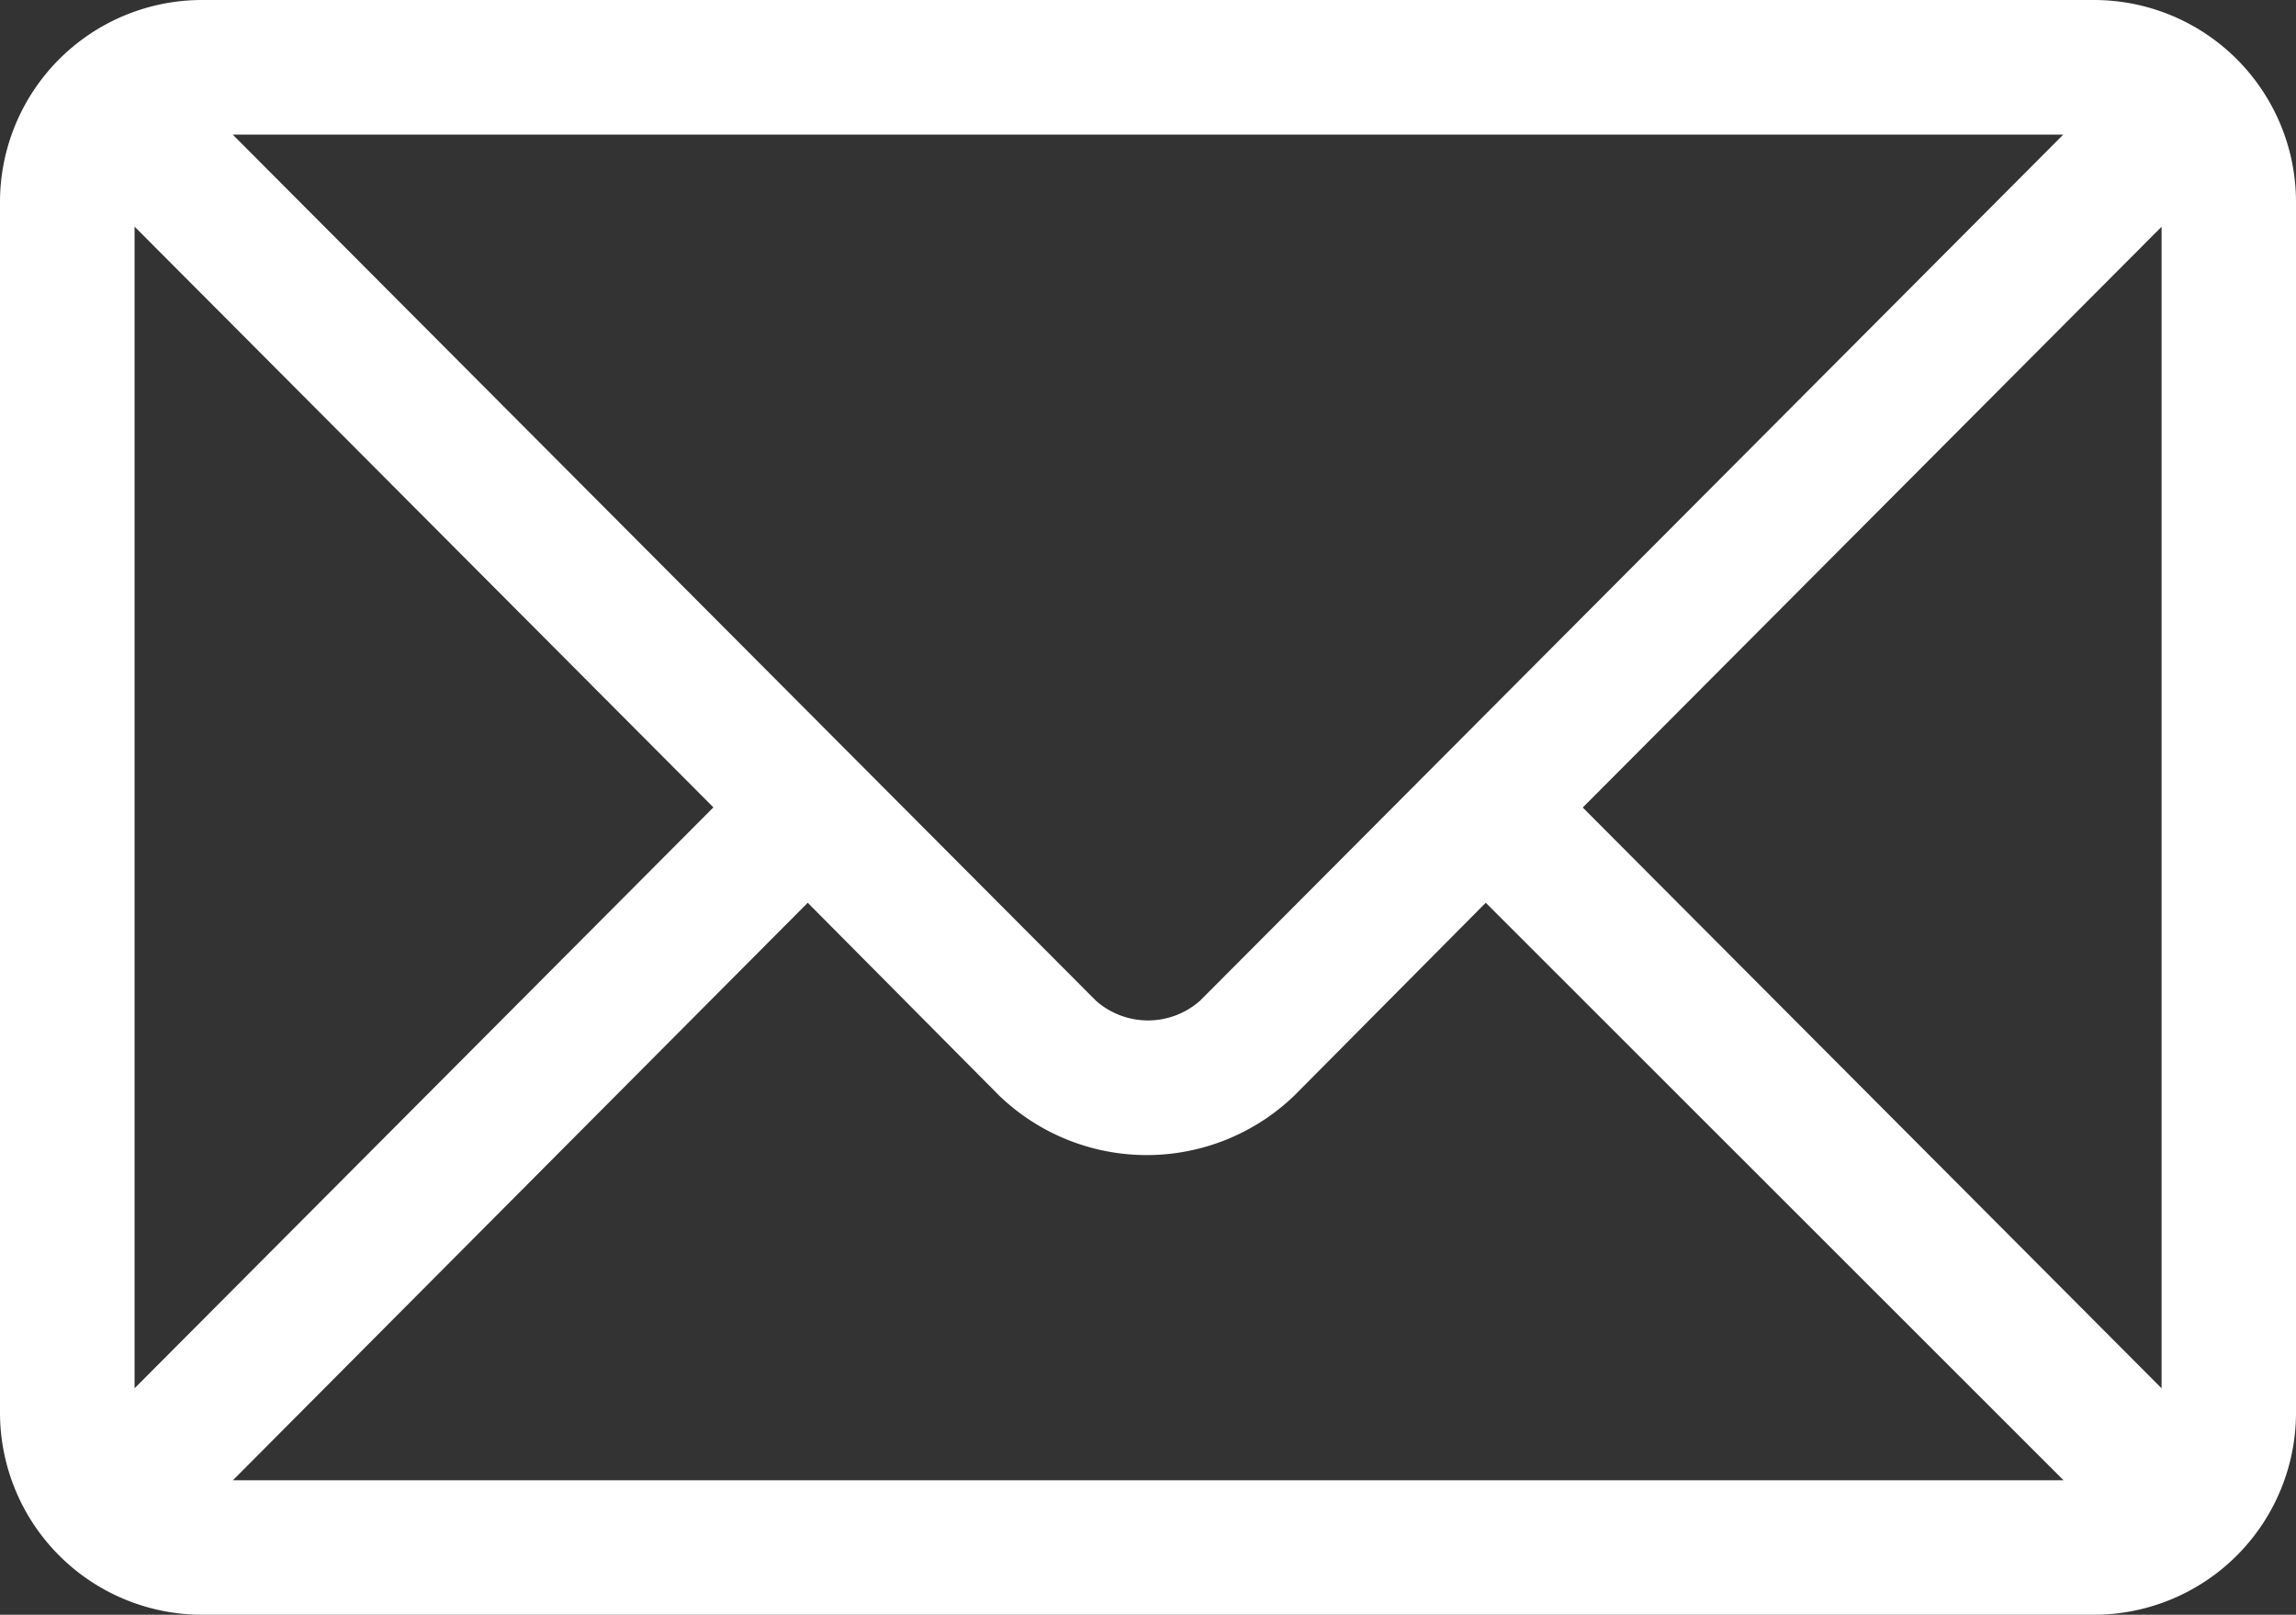 <svg xmlns="http://www.w3.org/2000/svg" width="15.577" height="10.952" viewBox="0 0 15.577 10.952">
  <rect x="0" y="0" width="15.577" height="10.952" fill="#333333" stroke="none"/>
  <g id="Gruppe_55" data-name="Gruppe 55" transform="translate(-1398.503 -20.024)">
    <g id="email" transform="translate(1398.503 20.024)">
      <g id="Gruppe_52" data-name="Gruppe 52" transform="translate(0 0)">
        <path id="Pfad_60" data-name="Pfad 60" d="M14.208,76H1.369A1.371,1.371,0,0,0,0,77.369v8.214a1.371,1.371,0,0,0,1.369,1.369H14.208a1.371,1.371,0,0,0,1.369-1.369V77.369A1.371,1.371,0,0,0,14.208,76Zm-.21.913L8.142,82.787a.533.533,0,0,1-.707,0L1.579,76.913ZM.913,85.416V77.537l3.927,3.939Zm.667.624,3.9-3.917,1.3,1.309a1.444,1.444,0,0,0,2,0l1.3-1.309L14,86.04Zm13.085-.624-3.927-3.939,3.927-3.939Z" transform="translate(0 -76)" fill="#fff"/>
      </g>
    </g>
  </g>
</svg>
